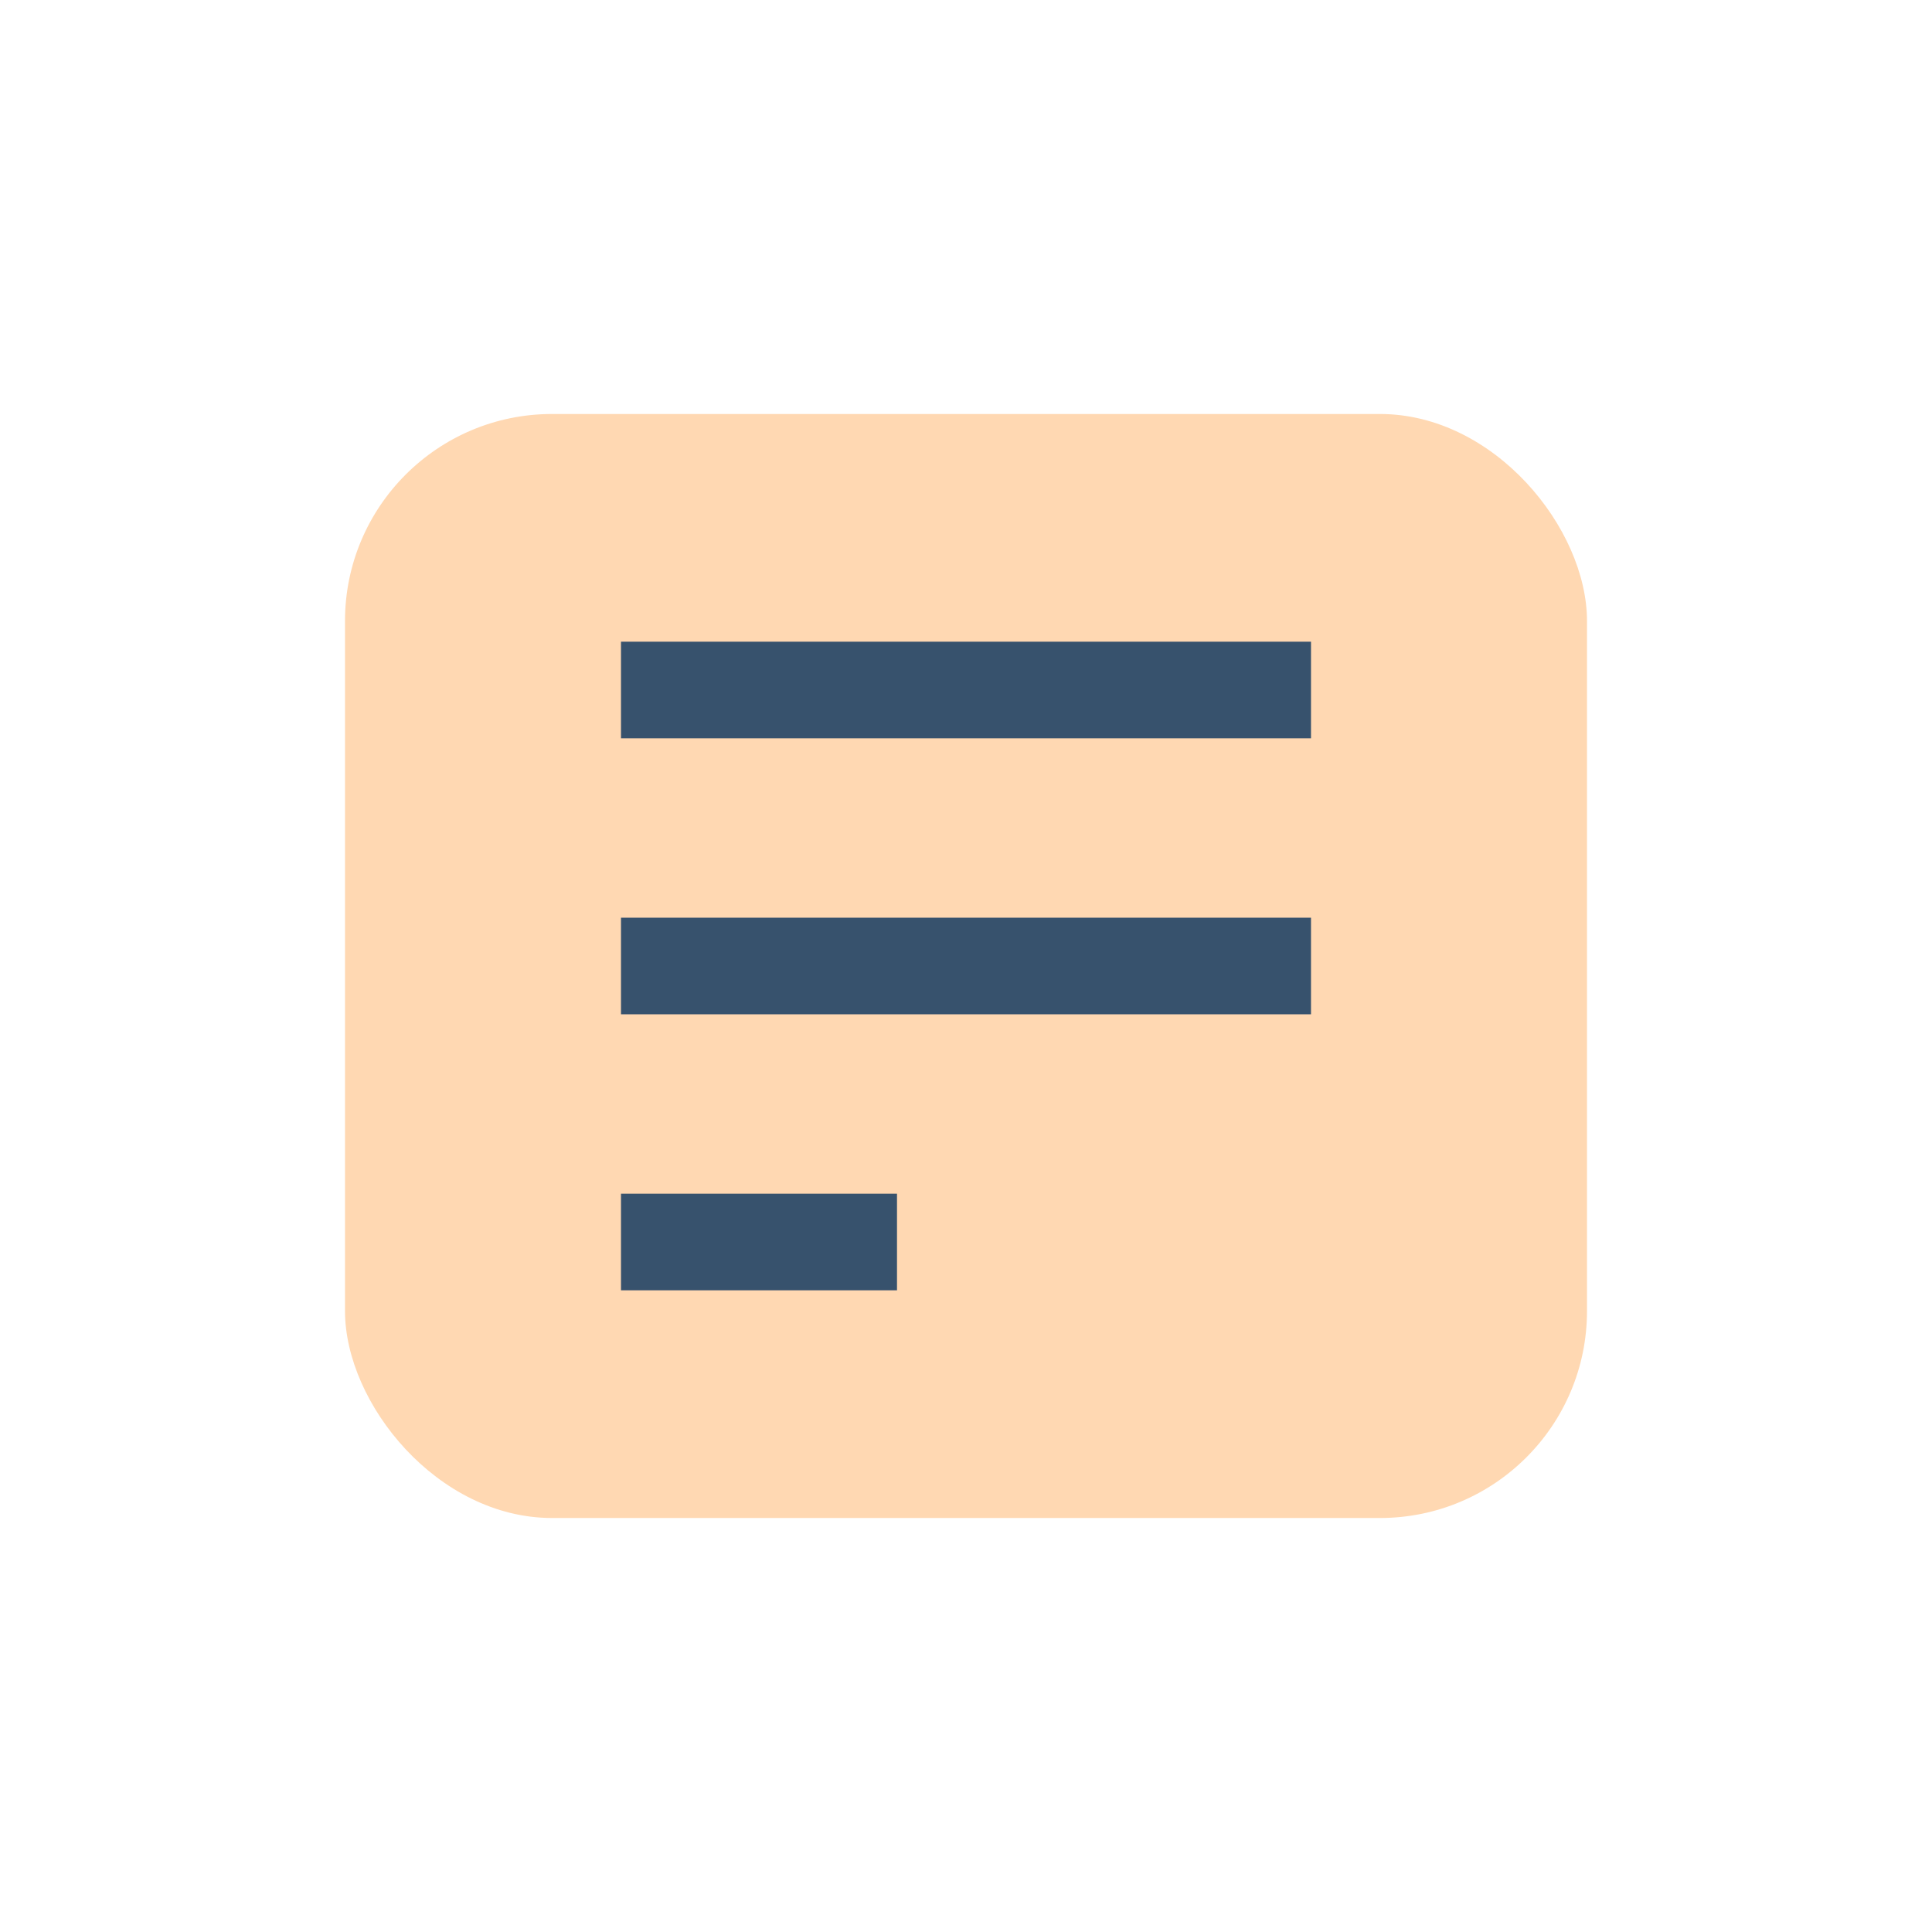 <?xml version="1.0" encoding="UTF-8"?>
<svg xmlns="http://www.w3.org/2000/svg" width="28" height="28" viewBox="0 0 28 28"><rect x="5" y="6" width="18" height="16" rx="3" fill="#FFD8B2"/><path d="M9 10h10M9 14h10M9 18h4" stroke="#37526D" stroke-width="1.4"/></svg>